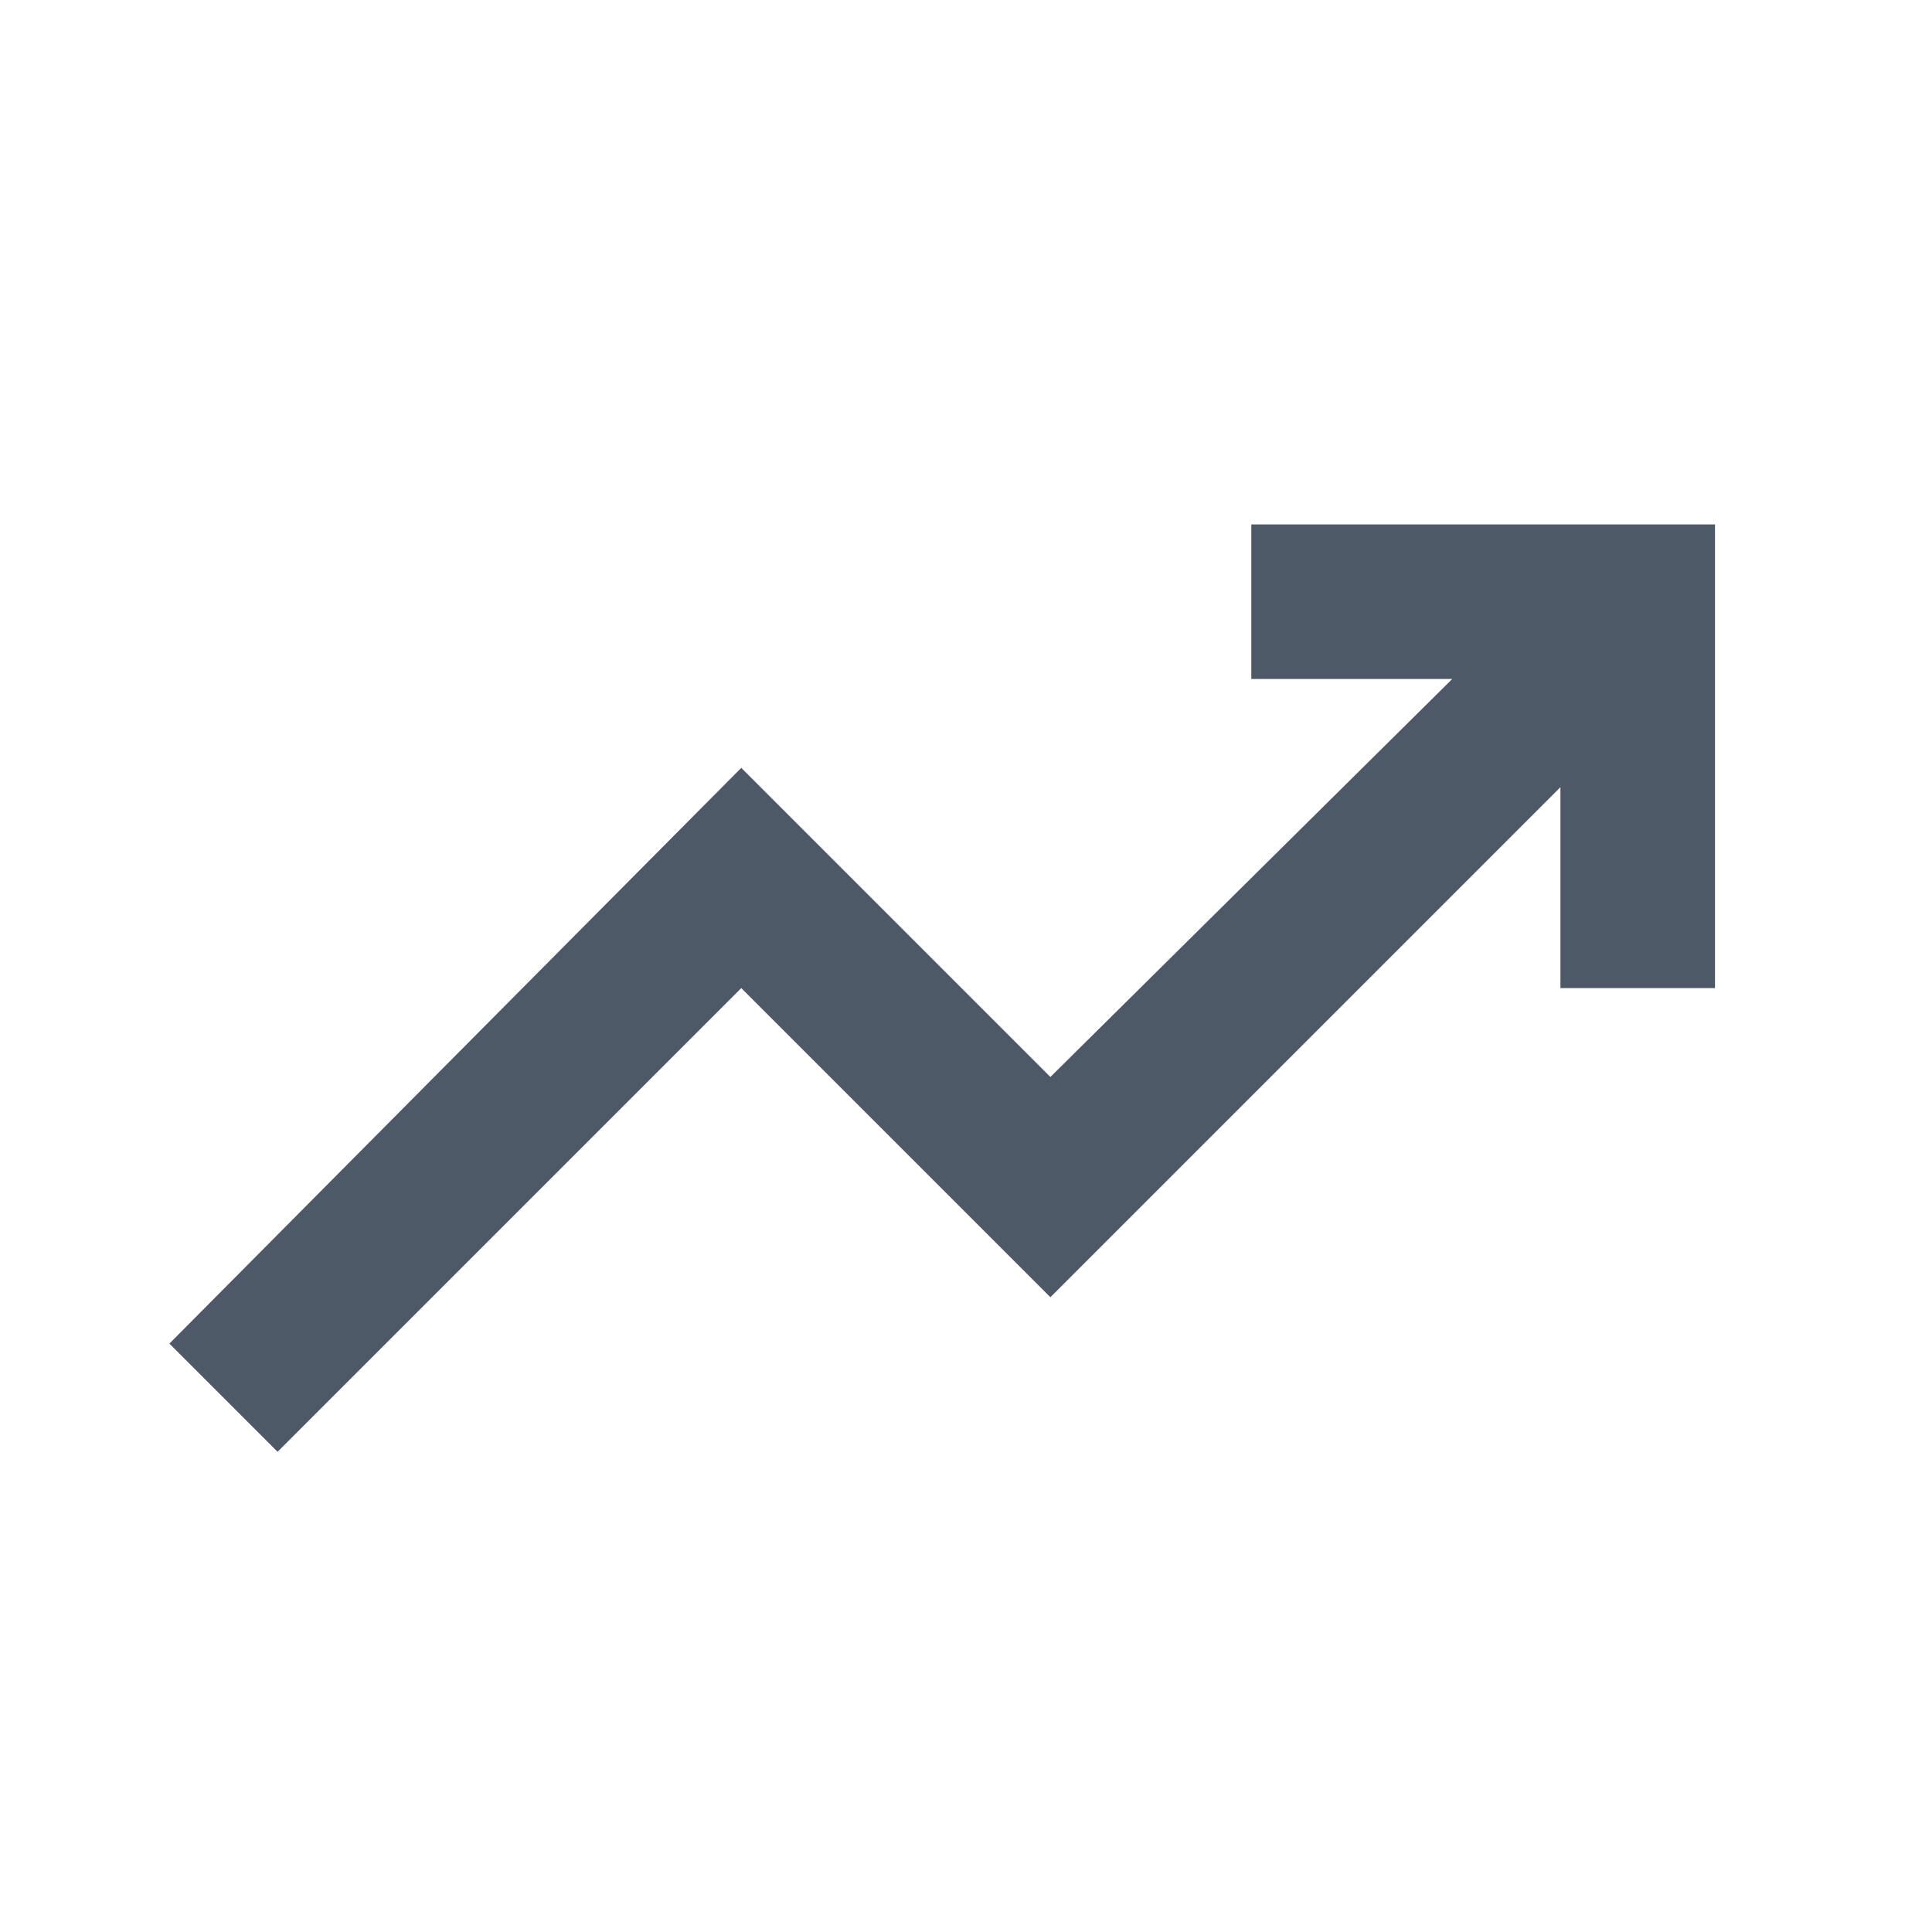 <svg width="25" height="25" viewBox="0 0 25 25" fill="none" xmlns="http://www.w3.org/2000/svg">
<mask id="mask0_7738_18414" style="mask-type:alpha" maskUnits="userSpaceOnUse" x="0" y="0" width="25" height="25">
<rect x="0.192" y="0.786" width="24" height="24" fill="#D9D9D9"/>
</mask>
<g mask="url(#mask0_7738_18414)">
<path d="M3.592 18.786L2.192 17.386L9.592 9.936L13.592 13.936L18.792 8.786H16.192V6.786H22.192V12.786H20.192V10.186L13.592 16.786L9.592 12.786L3.592 18.786Z" fill="#4D5966"/>
</g>
</svg>
